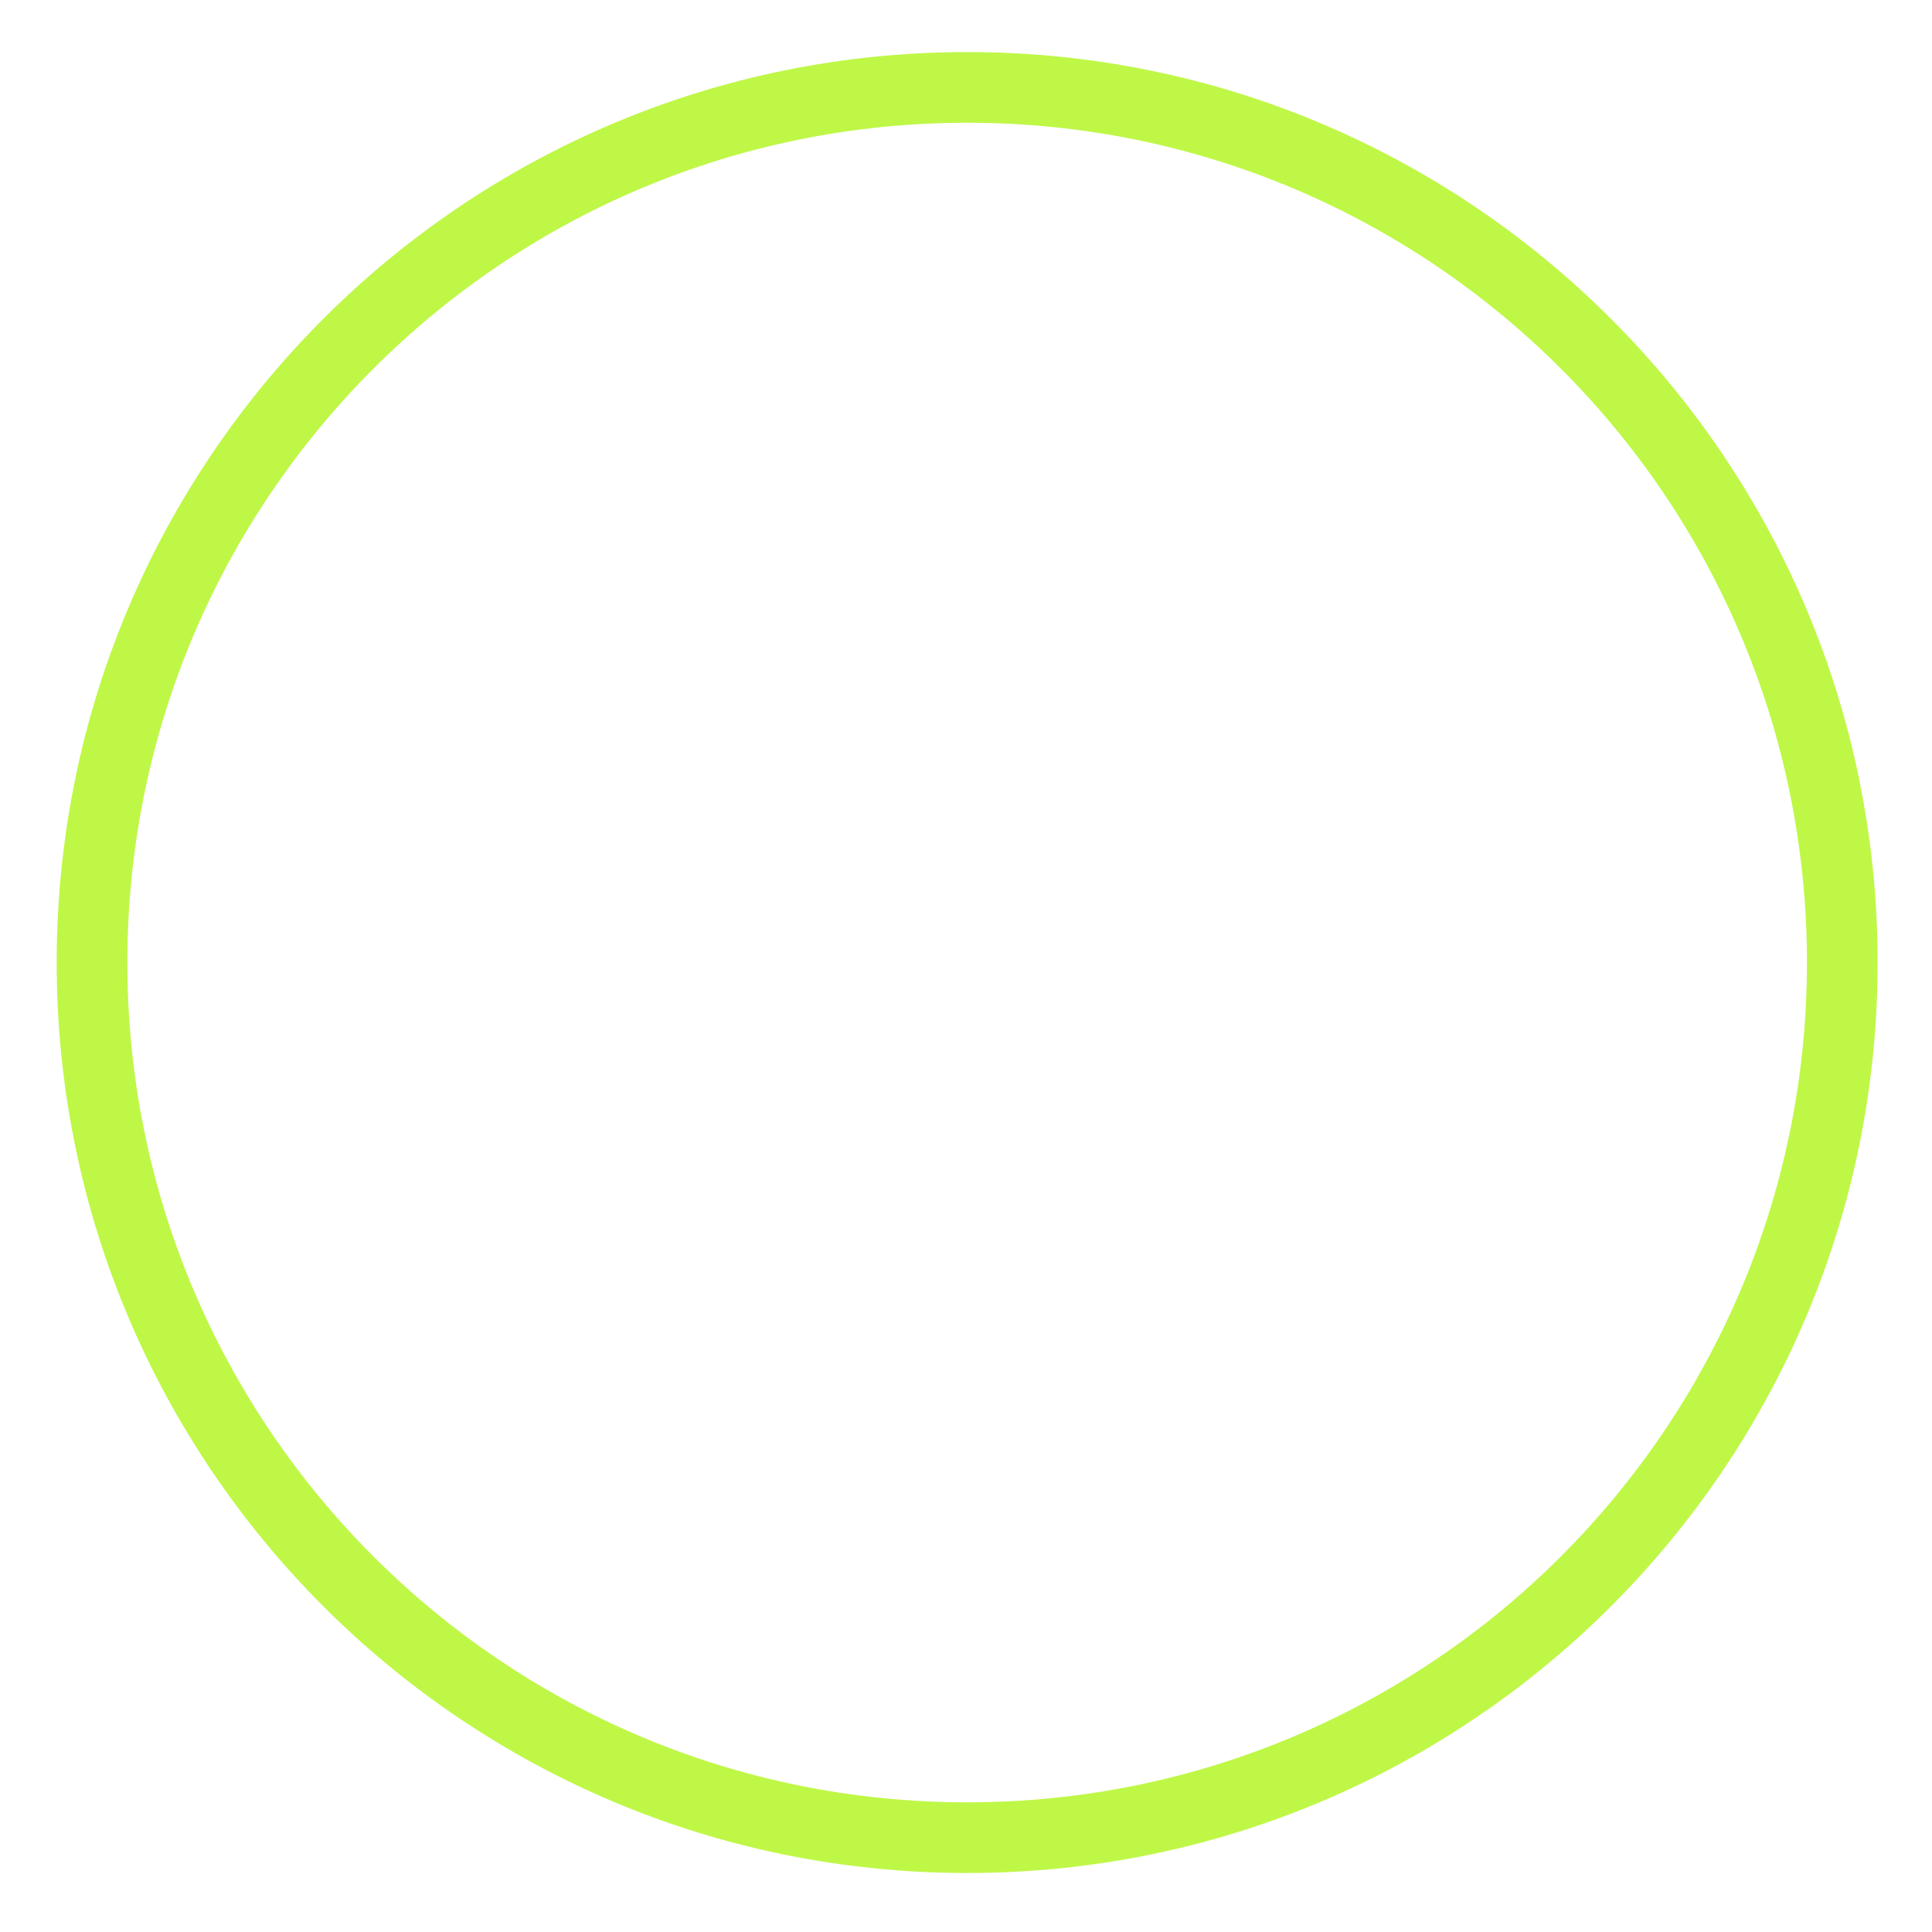 <?xml version="1.0" encoding="UTF-8" standalone="no"?>
<svg
   width="41"
   height="41"
   viewBox="0 0 41 41"
   fill="none"
   version="1.1"
   id="svg4"
   sodipodi:docname="icon-service-item-2.svg"
   inkscape:version="1.4.2 (f4327f4, 2025-05-13)"
   xmlns:inkscape="http://www.inkscape.org/namespaces/inkscape"
   xmlns:sodipodi="http://sodipodi.sourceforge.net/DTD/sodipodi-0.dtd"
   xmlns="http://www.w3.org/2000/svg"
   xmlns:svg="http://www.w3.org/2000/svg">
  <defs
     id="defs4" />
  <sodipodi:namedview
     id="namedview4"
     pagecolor="#ffffff"
     bordercolor="#000000"
     borderopacity="0.25"
     inkscape:showpageshadow="2"
     inkscape:pageopacity="0.0"
     inkscape:pagecheckerboard="0"
     inkscape:deskcolor="#d1d1d1"
     inkscape:zoom="19.682927"
     inkscape:cx="20.525403"
     inkscape:cy="20.5"
     inkscape:window-width="1920"
     inkscape:window-height="1009"
     inkscape:window-x="1912"
     inkscape:window-y="-8"
     inkscape:window-maximized="1"
     inkscape:current-layer="svg4" />
  <path
     d="M20.525 38.998C30.781 38.998 39.096 30.684 39.096 20.427C39.096 10.17 30.781 1.855 20.525 1.855C10.268 1.855 1.953 10.17 1.953 20.427C1.953 30.684 10.268 38.998 20.525 38.998Z"
     stroke="#BFF747"
     stroke-width="1.5"
     stroke-linecap="round"
     stroke-linejoin="round"
     id="path1" />
</svg>
